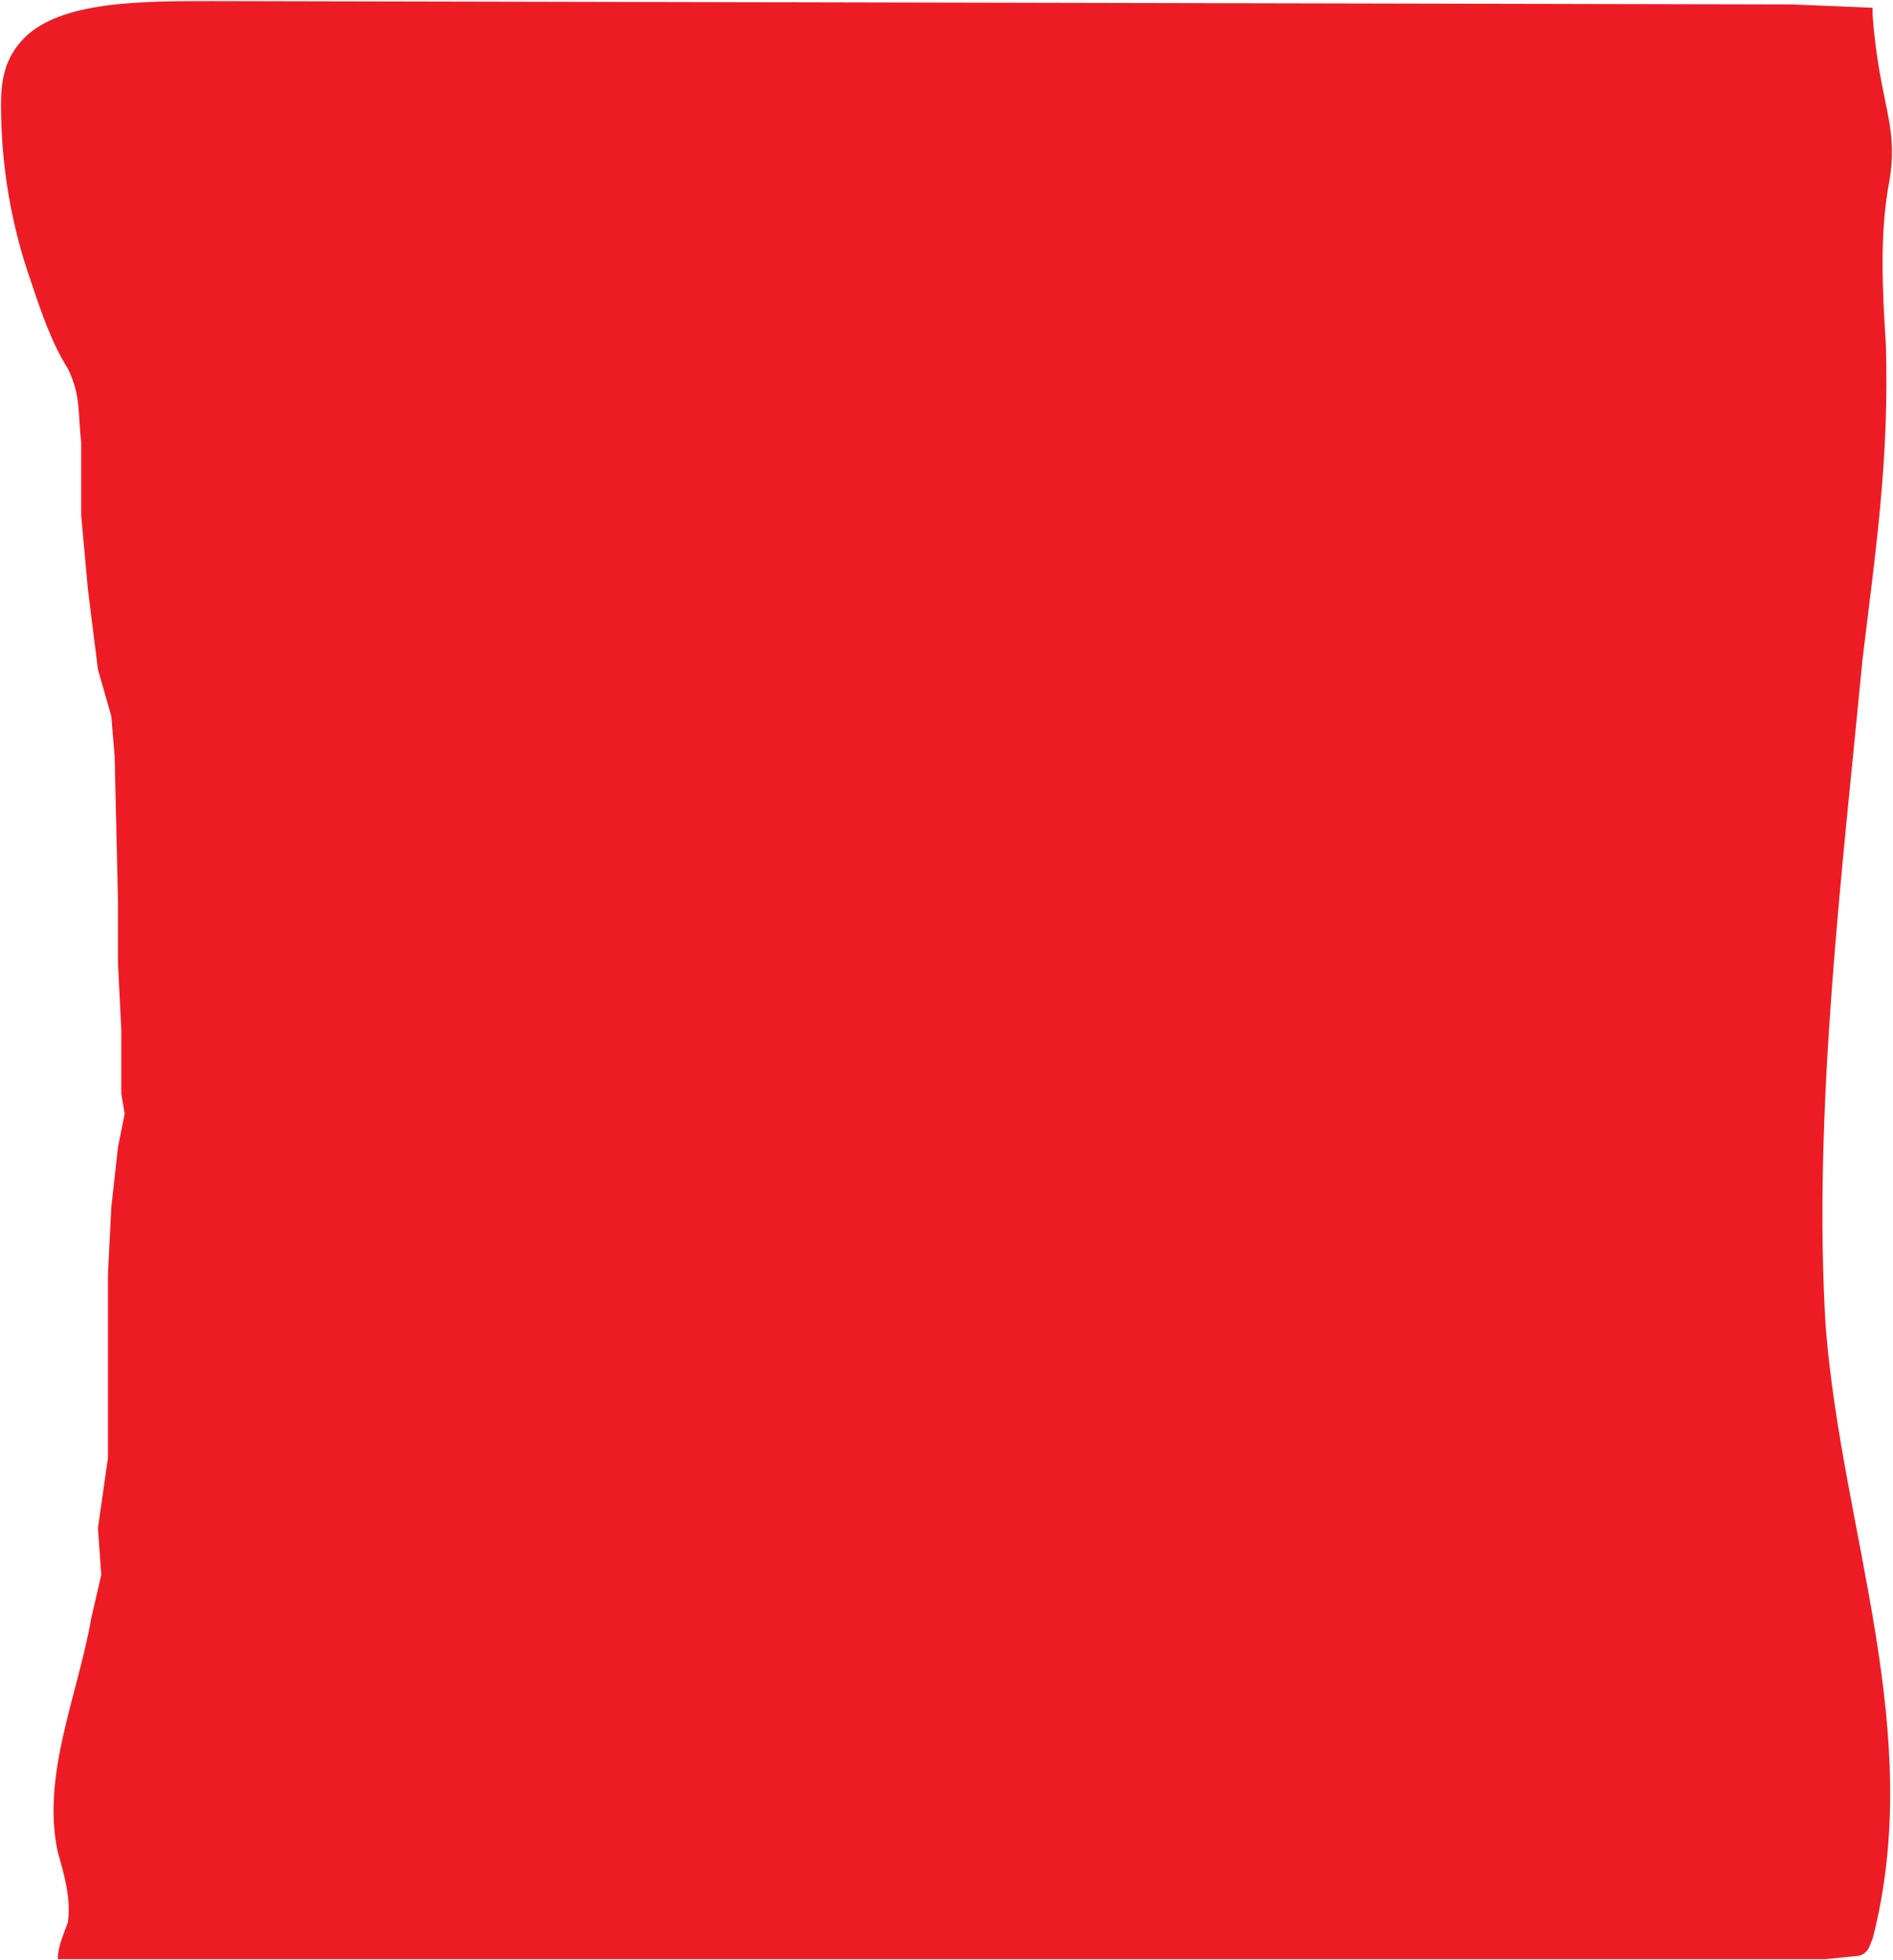 <svg version="1.2" baseProfile="tiny" xmlns="http://www.w3.org/2000/svg" width="1624" height="1682" viewBox="50.749 22 1624 1682"><path fill="#ED1C24" d="M100.349 1703.063c0-11.469 5.734-22.938 8.602-31.538 2.867-20.07-2.867-40.14-8.602-60.21-14.335-65.943 17.203-134.754 28.671-200.697l8.601-37.272-2.867-40.14 8.602-60.209v-157.691l2.867-57.342 5.734-51.608 5.734-28.671-2.867-17.203v-54.475l-2.867-57.343v-54.475l-2.867-123.286-2.867-34.405-11.469-40.14-8.601-68.811-5.734-63.076v-63.076c-2.867-22.937 0-40.14-11.468-63.077-14.335-22.937-22.937-48.741-31.538-74.544-17.203-48.741-25.804-100.349-25.804-151.957 0-20.07 2.867-40.14 20.07-57.342 31.538-31.538 100.349-31.538 160.558-31.538l1356.143 2.867c22.938.929 45.875 1.884 68.811 2.867v5.734c5.734 77.412 22.937 94.615 14.336 143.355-8.602 45.874-5.734 94.615-2.867 140.488 2.867 97.481-8.602 174.894-20.07 269.509-17.203 180.628-43.007 389.927-31.538 573.422 14.335 177.761 86.013 346.92 40.14 524.681-2.867 5.734-2.867 11.469-11.469 14.336l-28.671 2.867H108.95"/></svg>